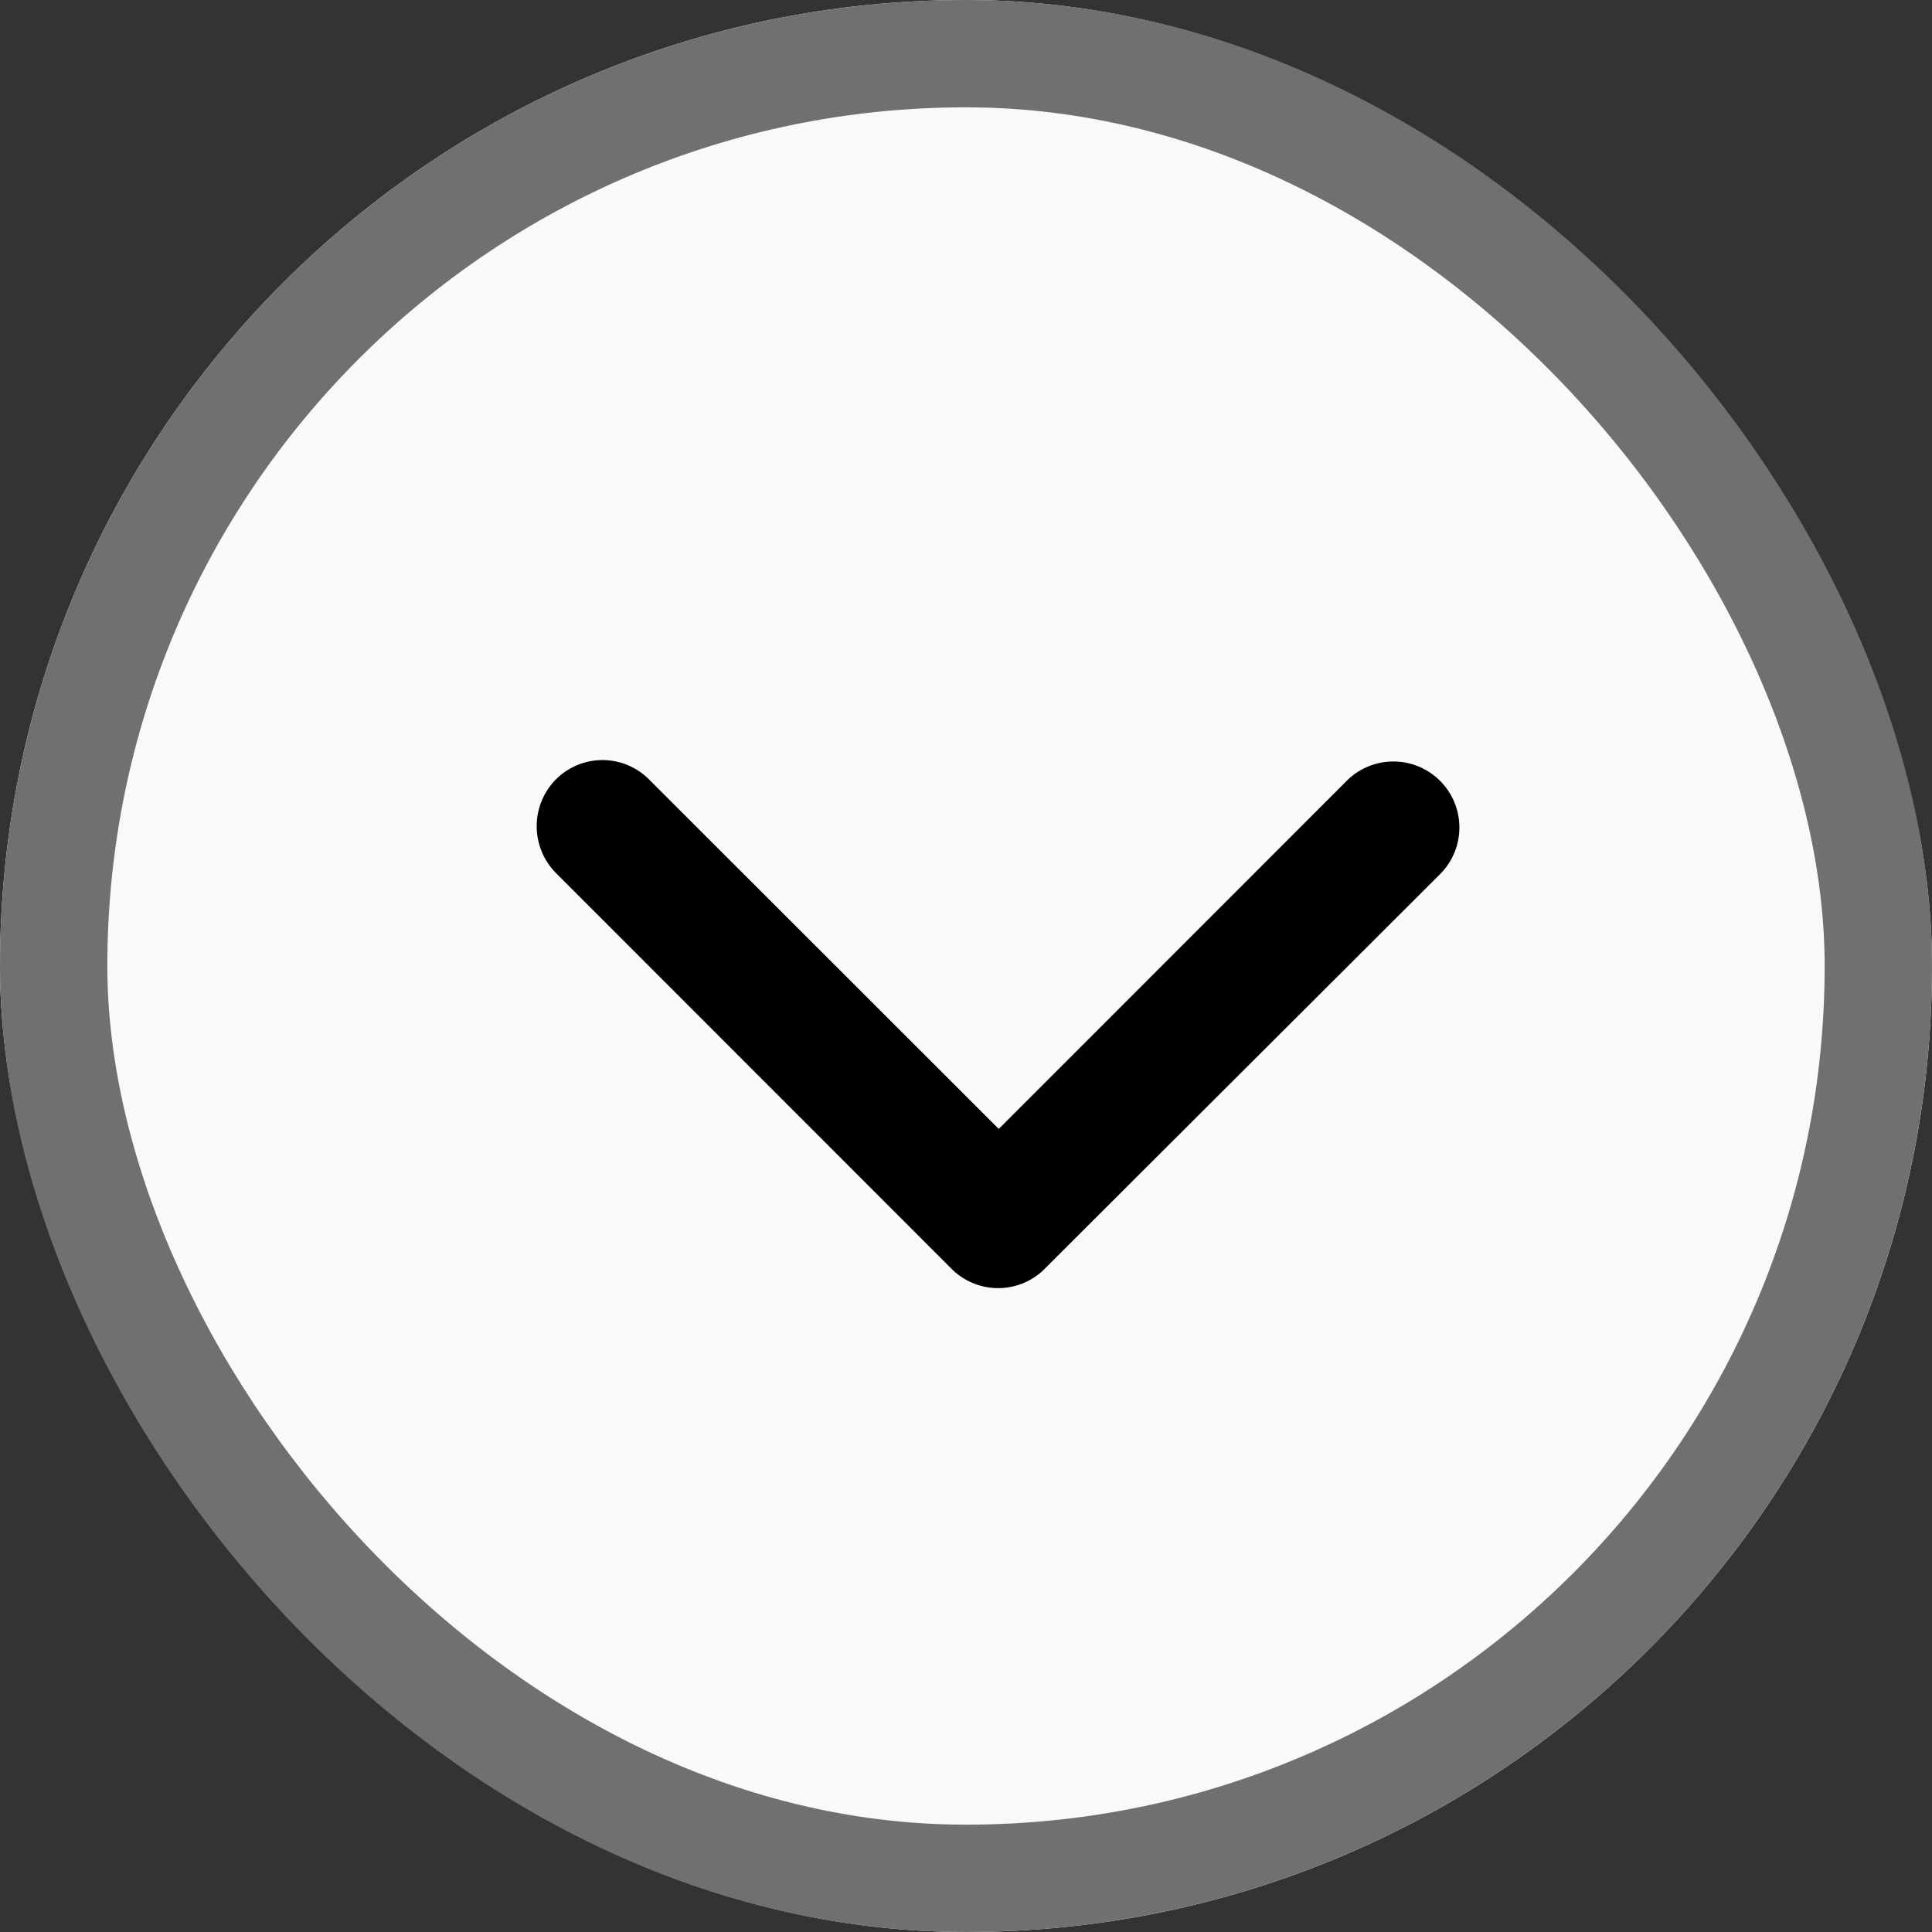 <svg id="Group_19248" data-name="Group 19248" xmlns="http://www.w3.org/2000/svg" width="18" height="18" viewBox="0 0 18 18">
  <rect x="0" y="0" width="18" height="18" fill="#333333" stroke="none"/>
  <g id="Rectangle_2426" data-name="Rectangle 2426" fill="#f9f9f9" stroke="#707070" strokeWidth="1">
    <rect width="18" height="18" rx="9" stroke="none"/>
    <rect x="0.5" y="0.5" width="17" height="17" rx="8.5" fill="none"/>
  </g>
  <g id="Group_14261" data-name="Group 14261" transform="translate(5 7.081)">
    <path id="Icon_ionic-ios-arrow-down" data-name="Icon ionic-ios-arrow-down" d="M4.3,1.483,7.558,4.739a.612.612,0,0,0,.868,0,.62.62,0,0,0,0-.871L4.739.179A.614.614,0,0,0,3.891.161L.179,3.866a.615.615,0,0,0,.868.871Z" transform="translate(8.605 4.92) rotate(180)"/>
  </g>
</svg>
